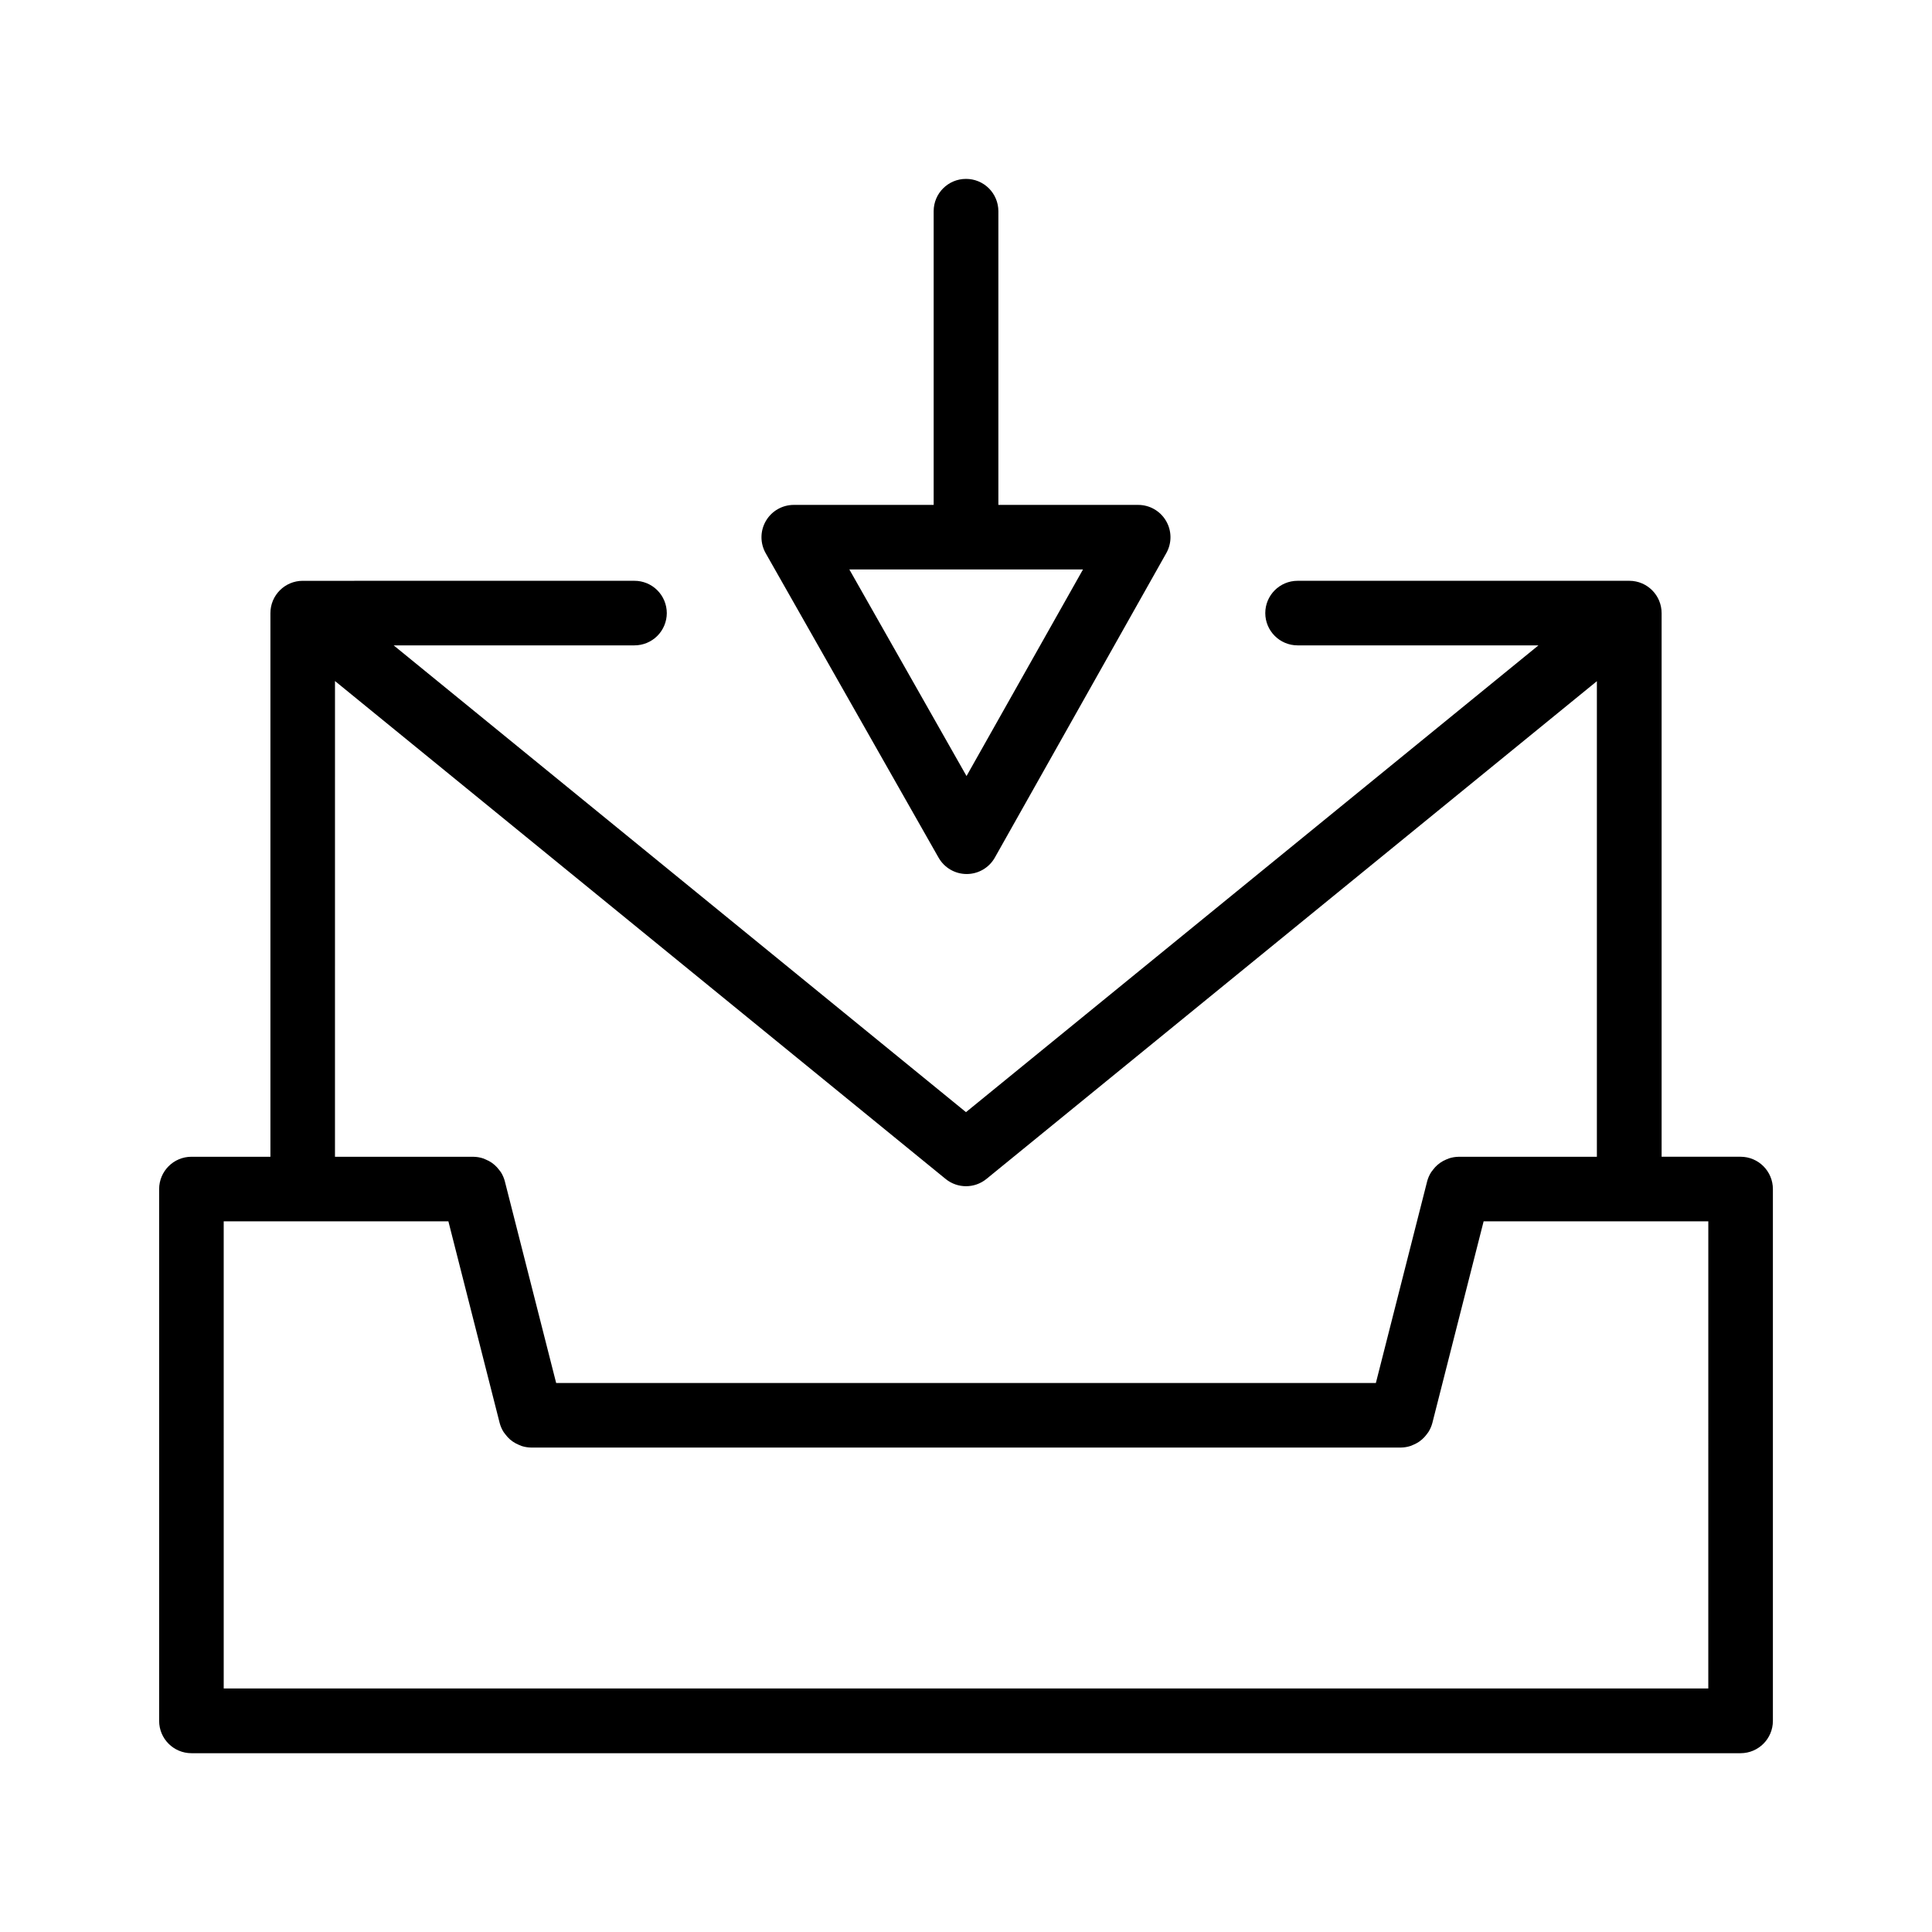 <?xml version="1.0" encoding="UTF-8"?>
<!-- Uploaded to: ICON Repo, www.iconrepo.com, Generator: ICON Repo Mixer Tools -->
<svg fill="#000000" width="800px" height="800px" version="1.1" viewBox="144 144 512 512" xmlns="http://www.w3.org/2000/svg">
 <path d="m399.99 191.41c-4.723 0-8.555 3.828-8.559 8.551v77.844h-37.078c-3.047 0.004-5.863 1.625-7.394 4.262-1.531 2.633-1.547 5.879-0.047 8.531l45.824 80.699h0.004c1.523 2.68 4.375 4.336 7.461 4.328 3.086-0.004 5.93-1.672 7.445-4.359l45.449-80.707c1.488-2.656 1.457-5.898-0.082-8.52-1.539-2.625-4.352-4.238-7.394-4.234h-37.039v-77.844c-0.004-2.273-0.91-4.453-2.523-6.059-1.609-1.602-3.793-2.5-6.066-2.492zm-30.906 103.5h61.922l-30.867 54.75zm-144.86 3.012c-4.727 0.004-8.559 3.832-8.562 8.562v144.07h-20.93c-4.723 0.004-8.551 3.828-8.559 8.555v140.95-0.004c0 4.727 3.832 8.559 8.559 8.562h410.55c4.723-0.008 8.547-3.84 8.551-8.562v-140.95c-0.008-4.723-3.832-8.543-8.551-8.555h-20.941v-144.07c0-4.727-3.824-8.555-8.551-8.562h-87.918c-4.727 0.004-8.559 3.832-8.562 8.562 0.008 4.723 3.84 8.547 8.562 8.551h63.832l-151.71 123.7-151.67-123.7h63.793-0.004c2.277 0.004 4.457-0.891 6.07-2.496 1.609-1.605 2.519-3.781 2.523-6.055-0.004-2.277-0.91-4.457-2.519-6.062-1.613-1.609-3.797-2.508-6.074-2.5zm8.551 26.559 161.82 131.95c3.148 2.57 7.672 2.57 10.824 0l161.77-131.91v126.04h-36.664c-0.863 0.016-1.719 0.156-2.539 0.426-0.246 0.086-0.484 0.184-0.719 0.293-0.559 0.23-1.086 0.516-1.586 0.859-0.25 0.176-0.496 0.367-0.727 0.57-0.441 0.387-0.84 0.816-1.191 1.289-0.172 0.207-0.336 0.422-0.492 0.648-0.465 0.727-0.816 1.52-1.043 2.352l-13.609 53.512h-217.23l-13.617-53.512c-0.227-0.836-0.574-1.633-1.035-2.363-0.152-0.219-0.316-0.434-0.492-0.637-0.352-0.473-0.75-0.902-1.191-1.289-0.23-0.203-0.473-0.395-0.727-0.57-0.504-0.344-1.039-0.629-1.605-0.859-0.227-0.105-0.461-0.207-0.699-0.293-0.82-0.27-1.68-0.414-2.547-0.426h-36.703zm-29.492 143.18h59.543l13.609 53.52c0.227 0.832 0.578 1.625 1.043 2.352 0.148 0.211 0.305 0.418 0.473 0.617 0.359 0.488 0.773 0.938 1.23 1.34 0.227 0.191 0.461 0.375 0.707 0.543 0.488 0.332 1.008 0.617 1.555 0.844 0.246 0.117 0.496 0.223 0.75 0.316 0.82 0.266 1.676 0.41 2.535 0.422h230.54c0.863-0.012 1.719-0.156 2.539-0.422 0.258-0.094 0.512-0.199 0.758-0.316 0.535-0.223 1.047-0.5 1.527-0.824 0.262-0.184 0.516-0.383 0.758-0.594 0.426-0.375 0.816-0.793 1.16-1.246 0.188-0.23 0.367-0.465 0.531-0.711 0.453-0.719 0.797-1.5 1.023-2.32l13.609-53.52h59.543l-0.004 123.8h-393.43z"/>
</svg>
